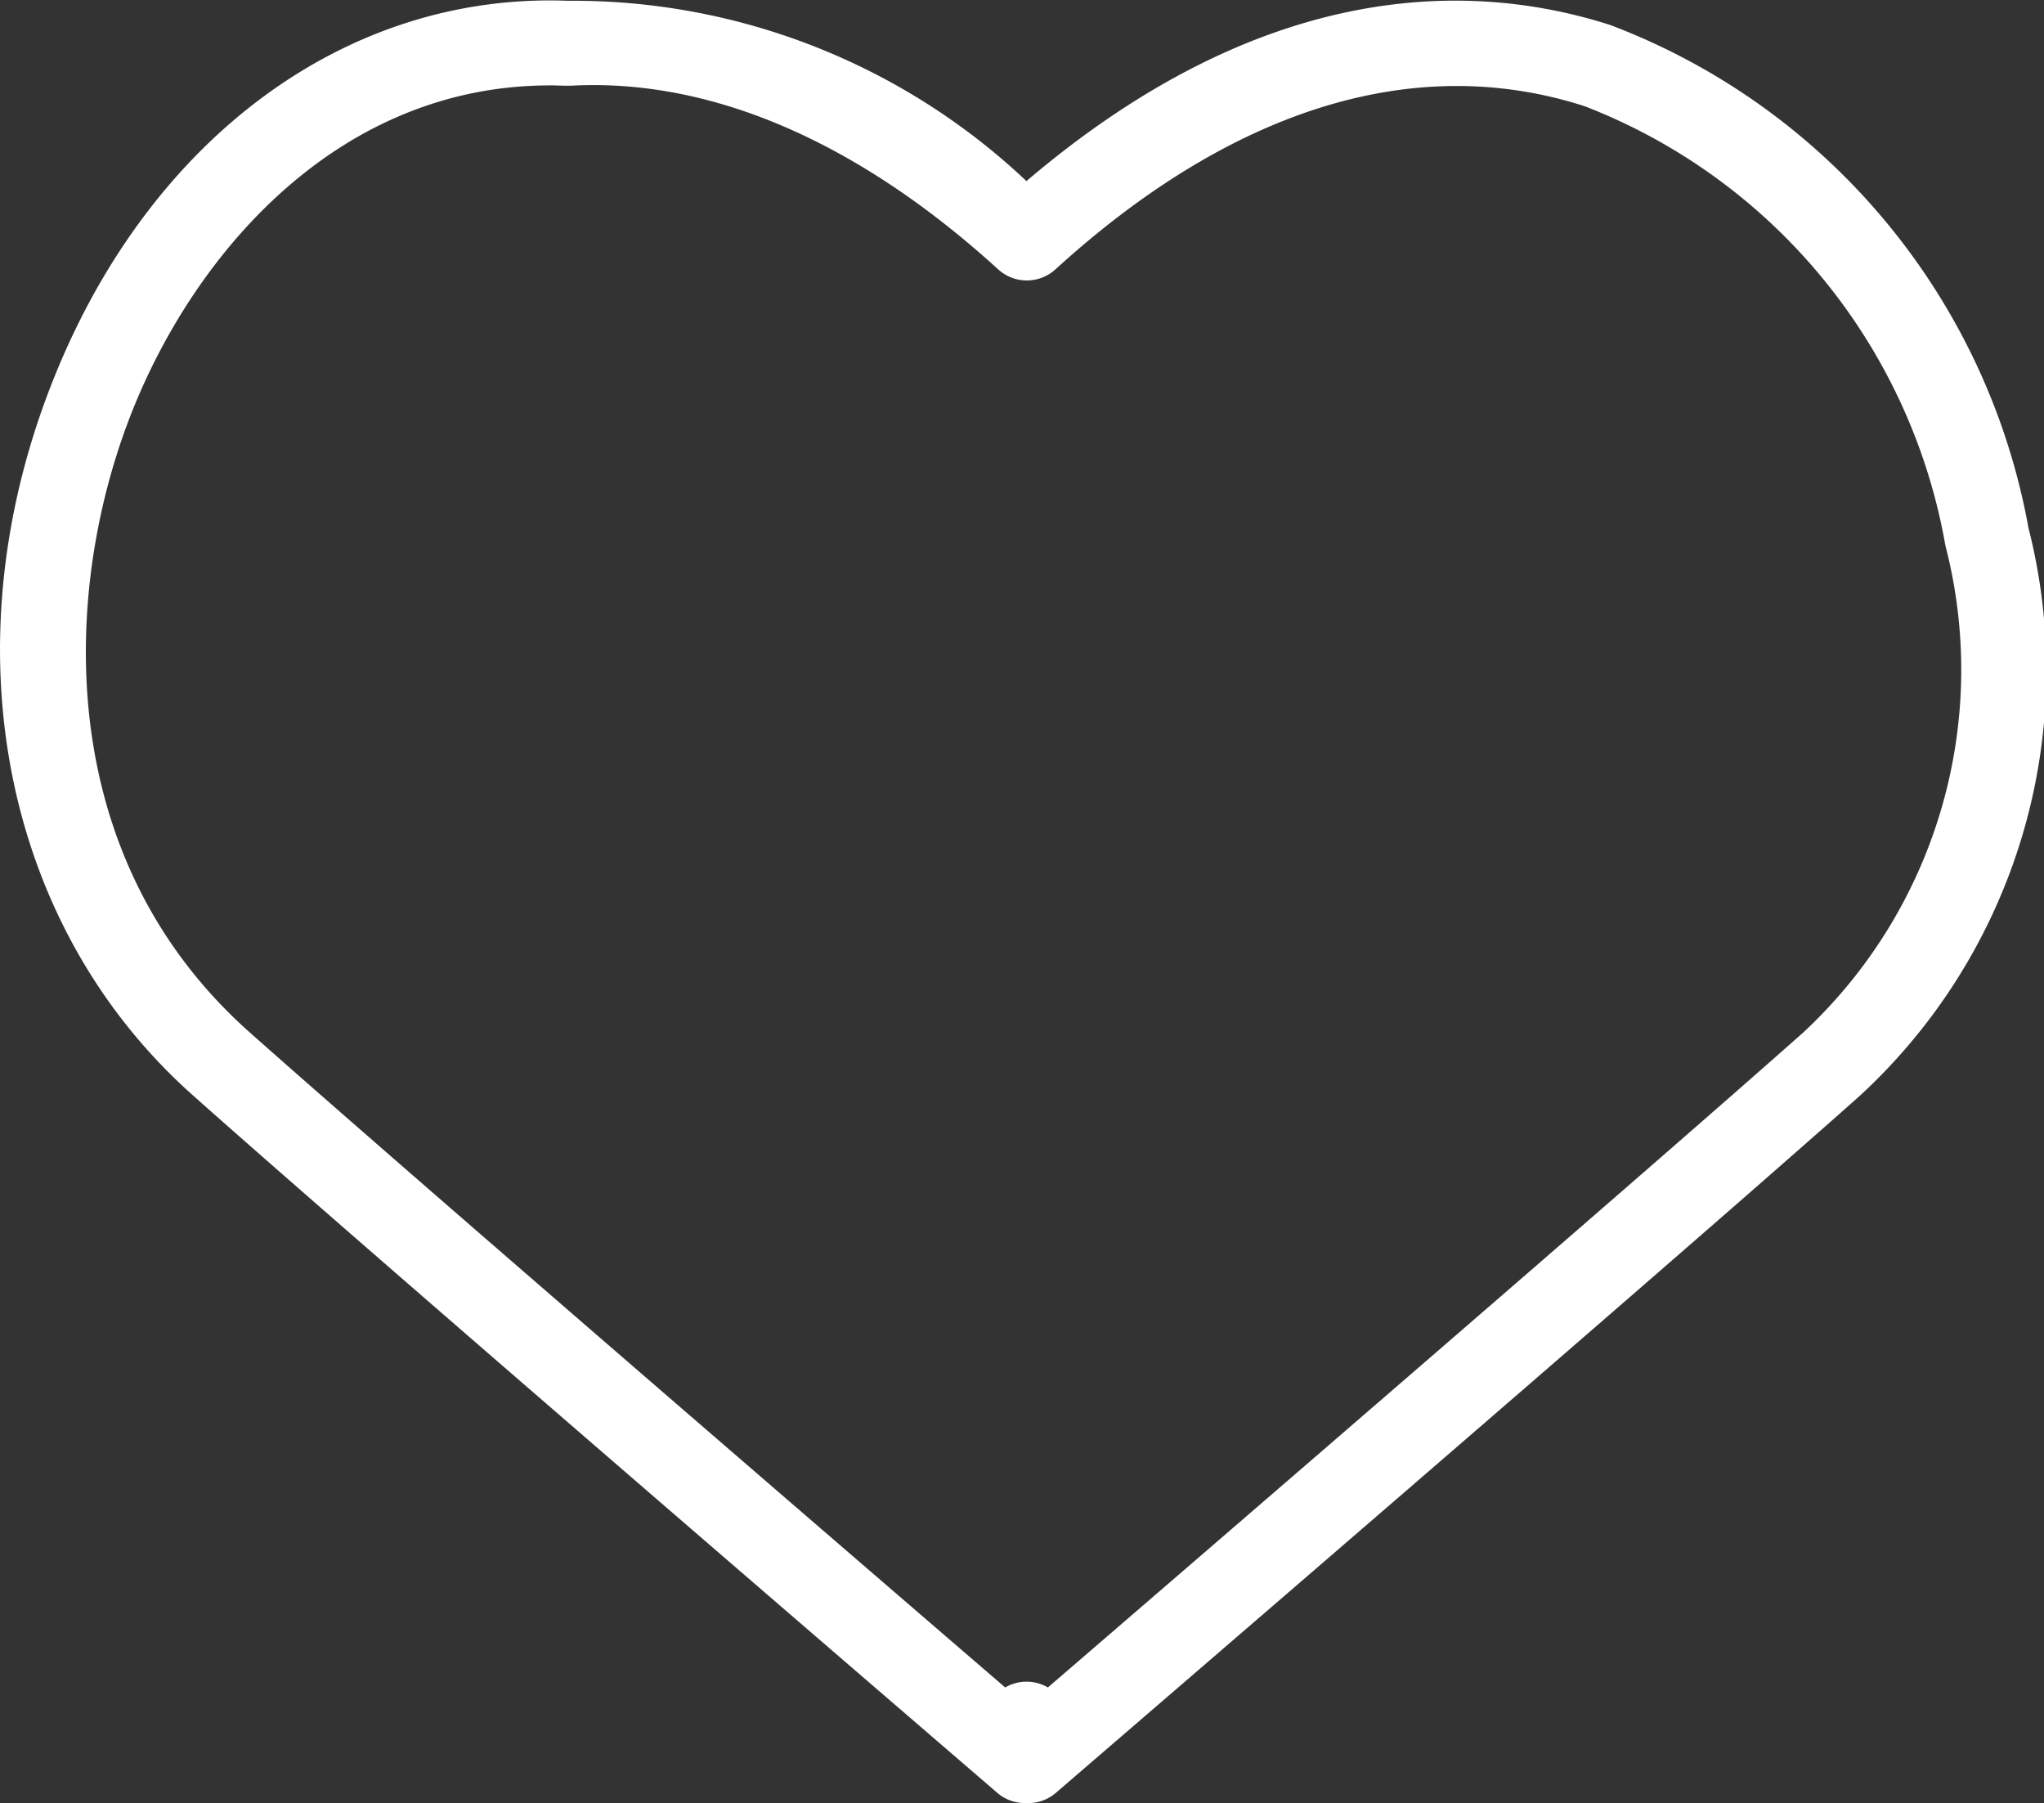 <svg xmlns="http://www.w3.org/2000/svg" xmlns:xlink="http://www.w3.org/1999/xlink" width="34.012" height="30" viewBox="0 0 34.012 30">
  <rect x="0" y="0" width="34.012" height="30" fill="#333333" stroke="none"/>
  <defs>
    <clipPath id="clip-path">
      <rect id="Rectangle_6029" data-name="Rectangle 6029" width="34.012" height="30" fill="#fff"/>
    </clipPath>
  </defs>
  <g id="Group_26135" data-name="Group 26135" transform="translate(0 0)">
    <g id="Group_24583" data-name="Group 24583" transform="translate(0 0)" clip-path="url(#clip-path)">
      <path id="Path_12850" data-name="Path 12850" d="M17.055,30a.707.707,0,0,1-.461-.171c-.1-.088-10.348-8.9-13.379-11.6C.022,15.394-.883,10.695.909,6.261,2.522,2.268,5.791-.128,9.455.013a10.986,10.986,0,0,1,7.625,3C21.1-.41,24.568-.3,26.8.418a11.05,11.05,0,0,1,6.953,8.363,9.616,9.616,0,0,1-2.807,9.452c-3.031,2.7-13.276,11.508-13.38,11.6A.709.709,0,0,1,17.08,30h-.026M9.151,1.421c-3.5,0-5.871,2.747-6.931,5.37C1.032,9.732.825,14.216,4.154,17.176c2.528,2.247,10.1,8.772,12.572,10.9a.707.707,0,0,1,.711,0c2.473-2.13,10.044-8.654,12.572-10.9a8.241,8.241,0,0,0,2.362-8.1,9.62,9.62,0,0,0-6-7.308c-2.816-.909-5.862.029-8.809,2.714a.707.707,0,0,1-.952,0C14.264,2.344,11.816,1.3,9.5,1.426c-.023,0-.047,0-.071,0-.095,0-.188-.006-.281-.006" transform="translate(0 0)" fill="#fff"/>
    </g>
  </g>
</svg>
